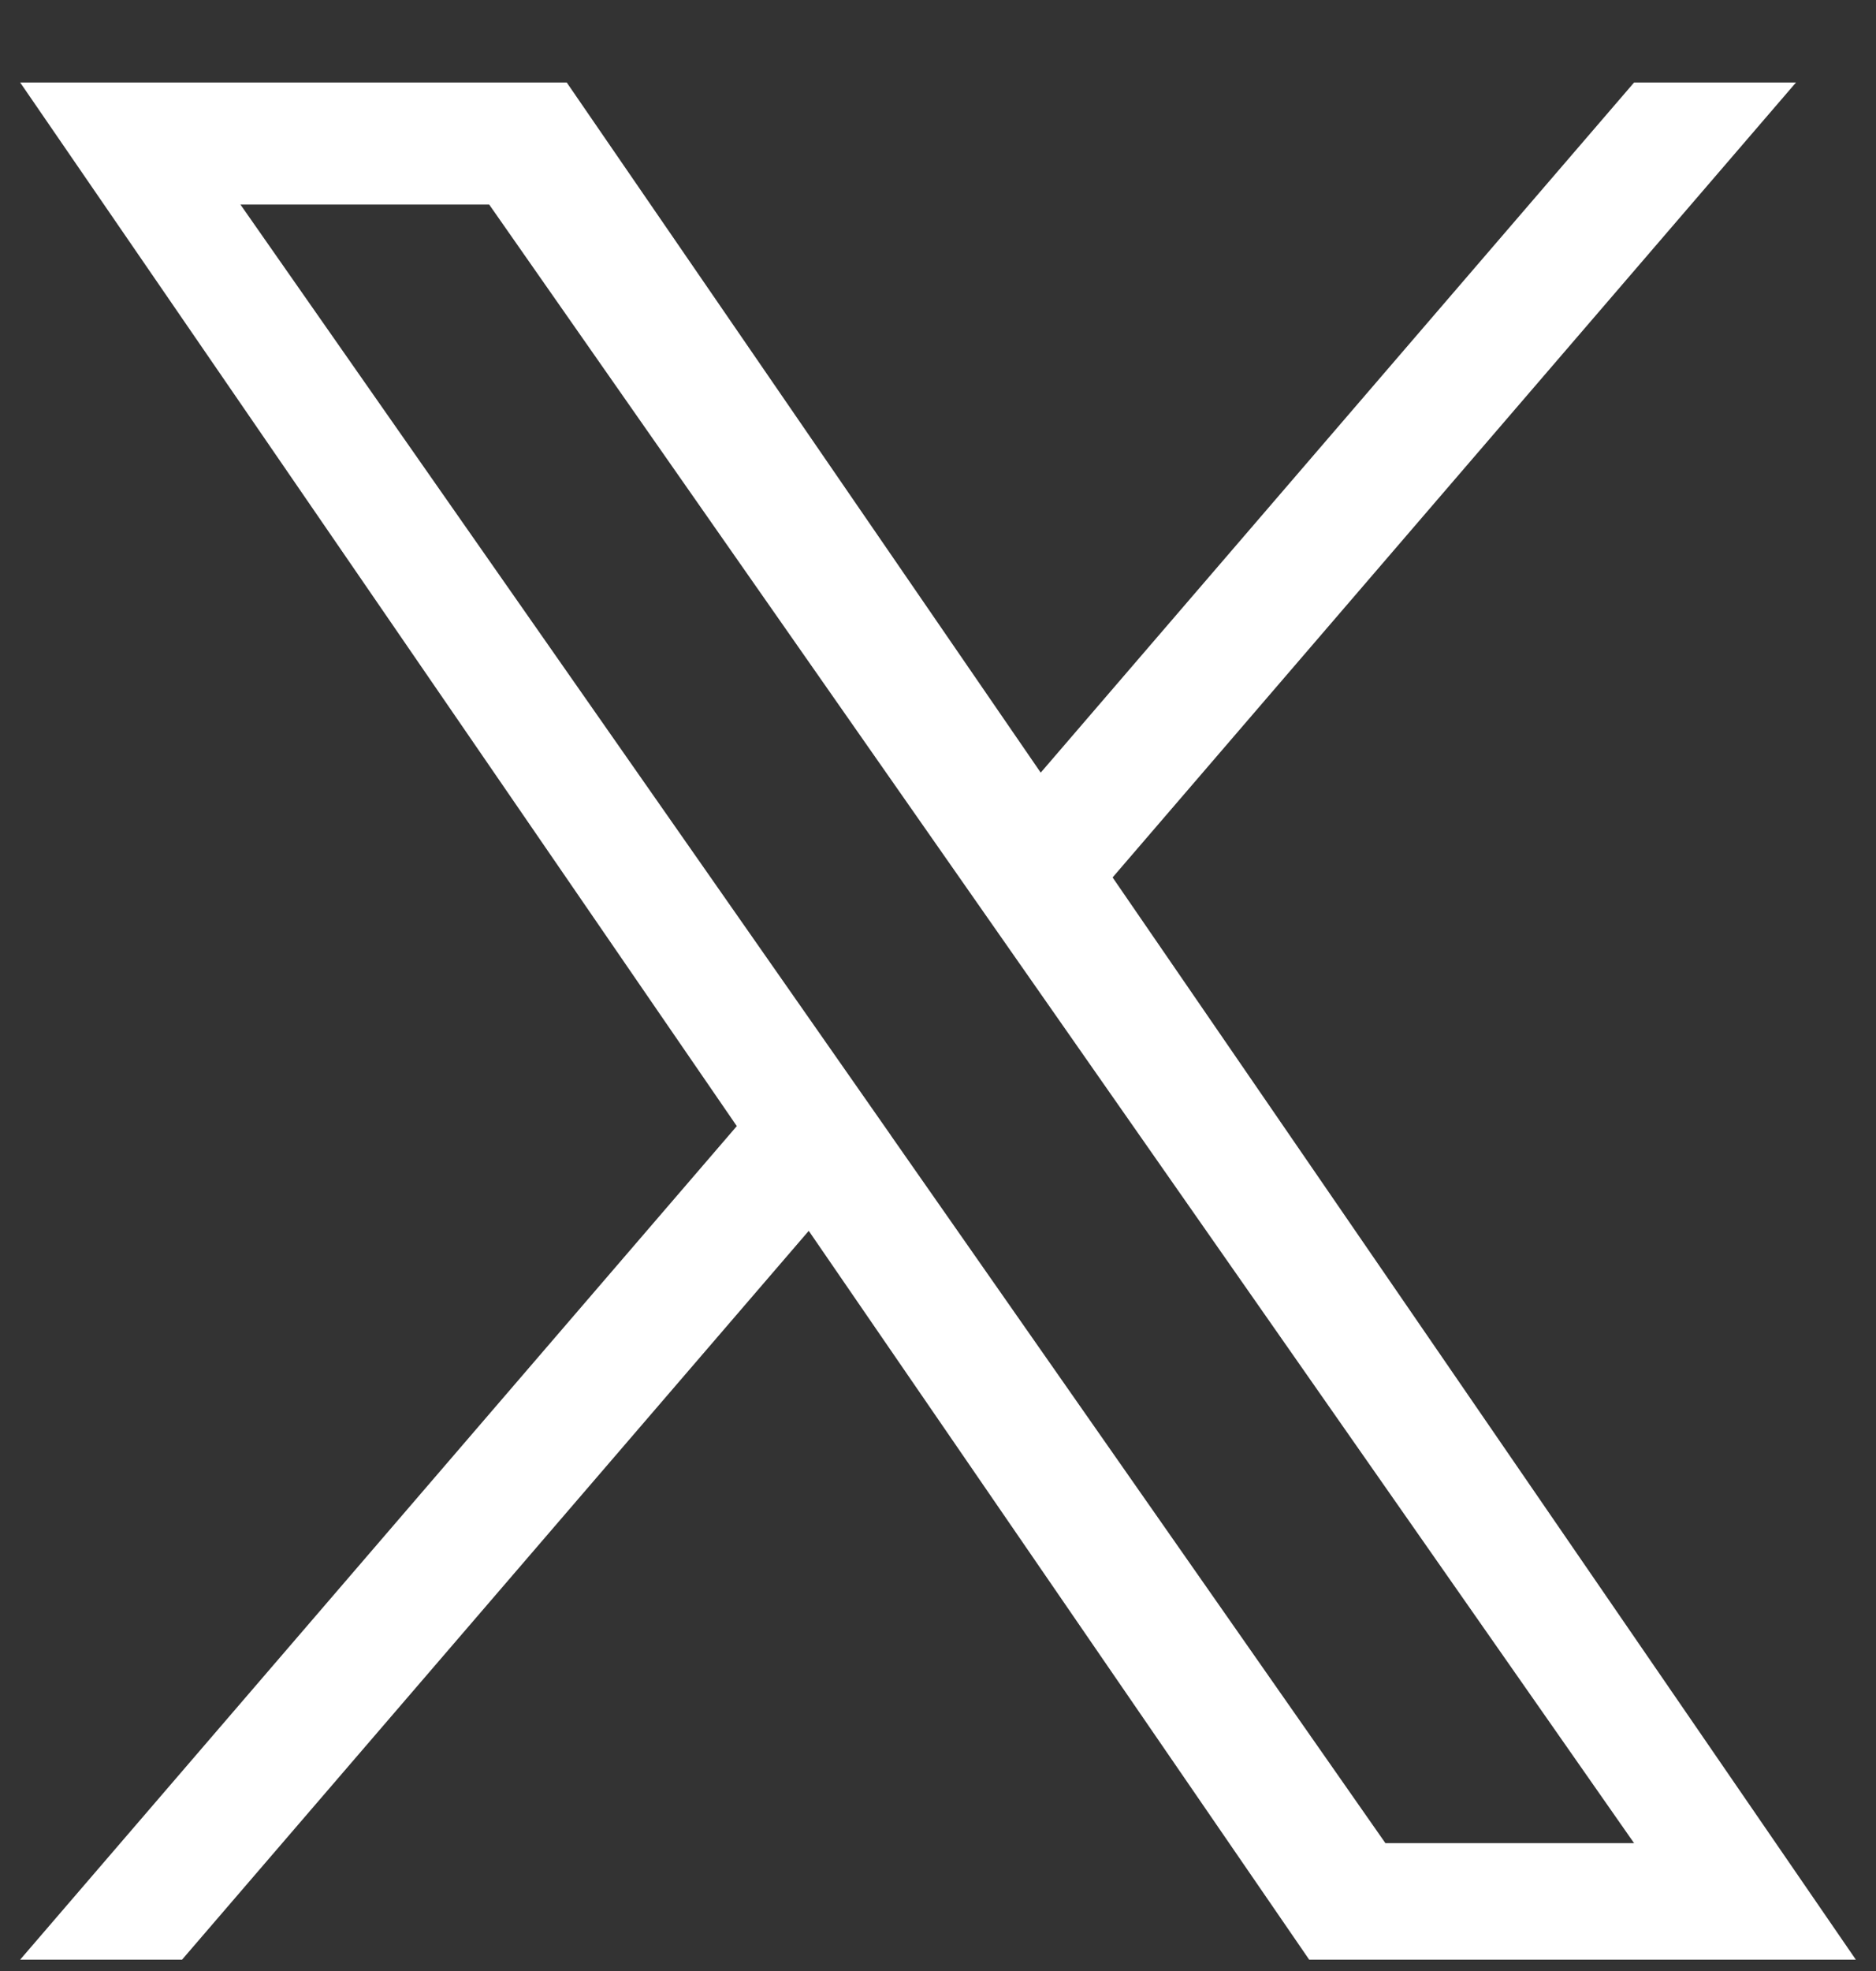 <svg width="20" height="21" viewBox="0 0 20 21" fill="none" xmlns="http://www.w3.org/2000/svg">
<rect x="0" y="0" width="20" height="21" fill="#333333" stroke="none"/>
<g clip-path="url(#clip0_2280_11836)">
<path d="M11.862 9.348L19.147 0.879H17.421L11.095 8.232L6.042 0.879H0.215L7.855 11.998L0.215 20.879H1.941L8.622 13.114L13.957 20.879H19.785L11.861 9.348H11.862ZM9.497 12.096L8.723 10.989L2.563 2.179H5.215L10.186 9.289L10.96 10.396L17.421 19.638H14.77L9.497 12.097V12.096Z" fill="white"/>
</g>
<defs>
<clipPath id="clip0_2280_11836">
<rect width="20" height="20" fill="white" transform="translate(0 0.879)"/>
</clipPath>
</defs>
</svg>

